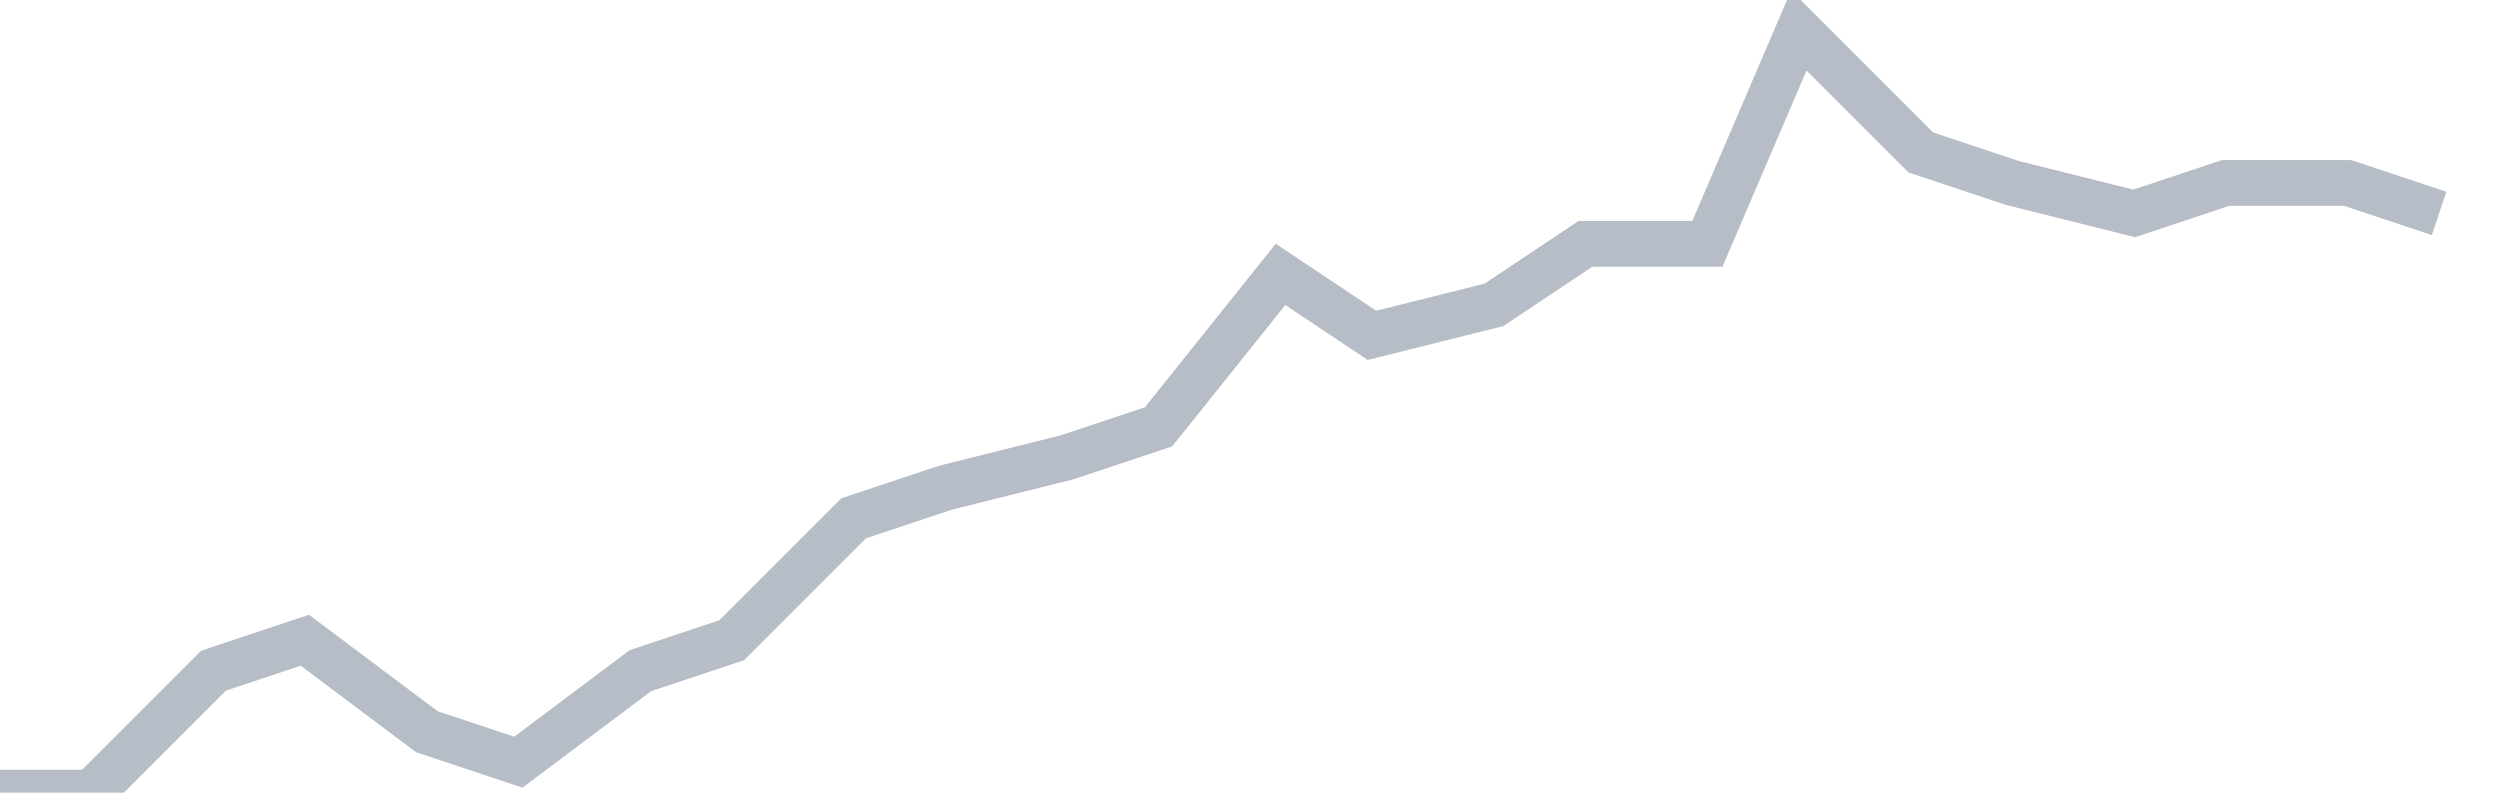 <svg width="82" height="26" fill="none" xmlns="http://www.w3.org/2000/svg"><path d="M0 26h3l4-4 3-1 4 3 3 1 4-3 3-1 4-4 3-1 4-1 3-1 4-5 3 2 4-1 3-2h4l3-7 4 4 3 1 4 1 3-1h4l3 1" stroke="#B7BDC6" stroke-width="1.5"/></svg>